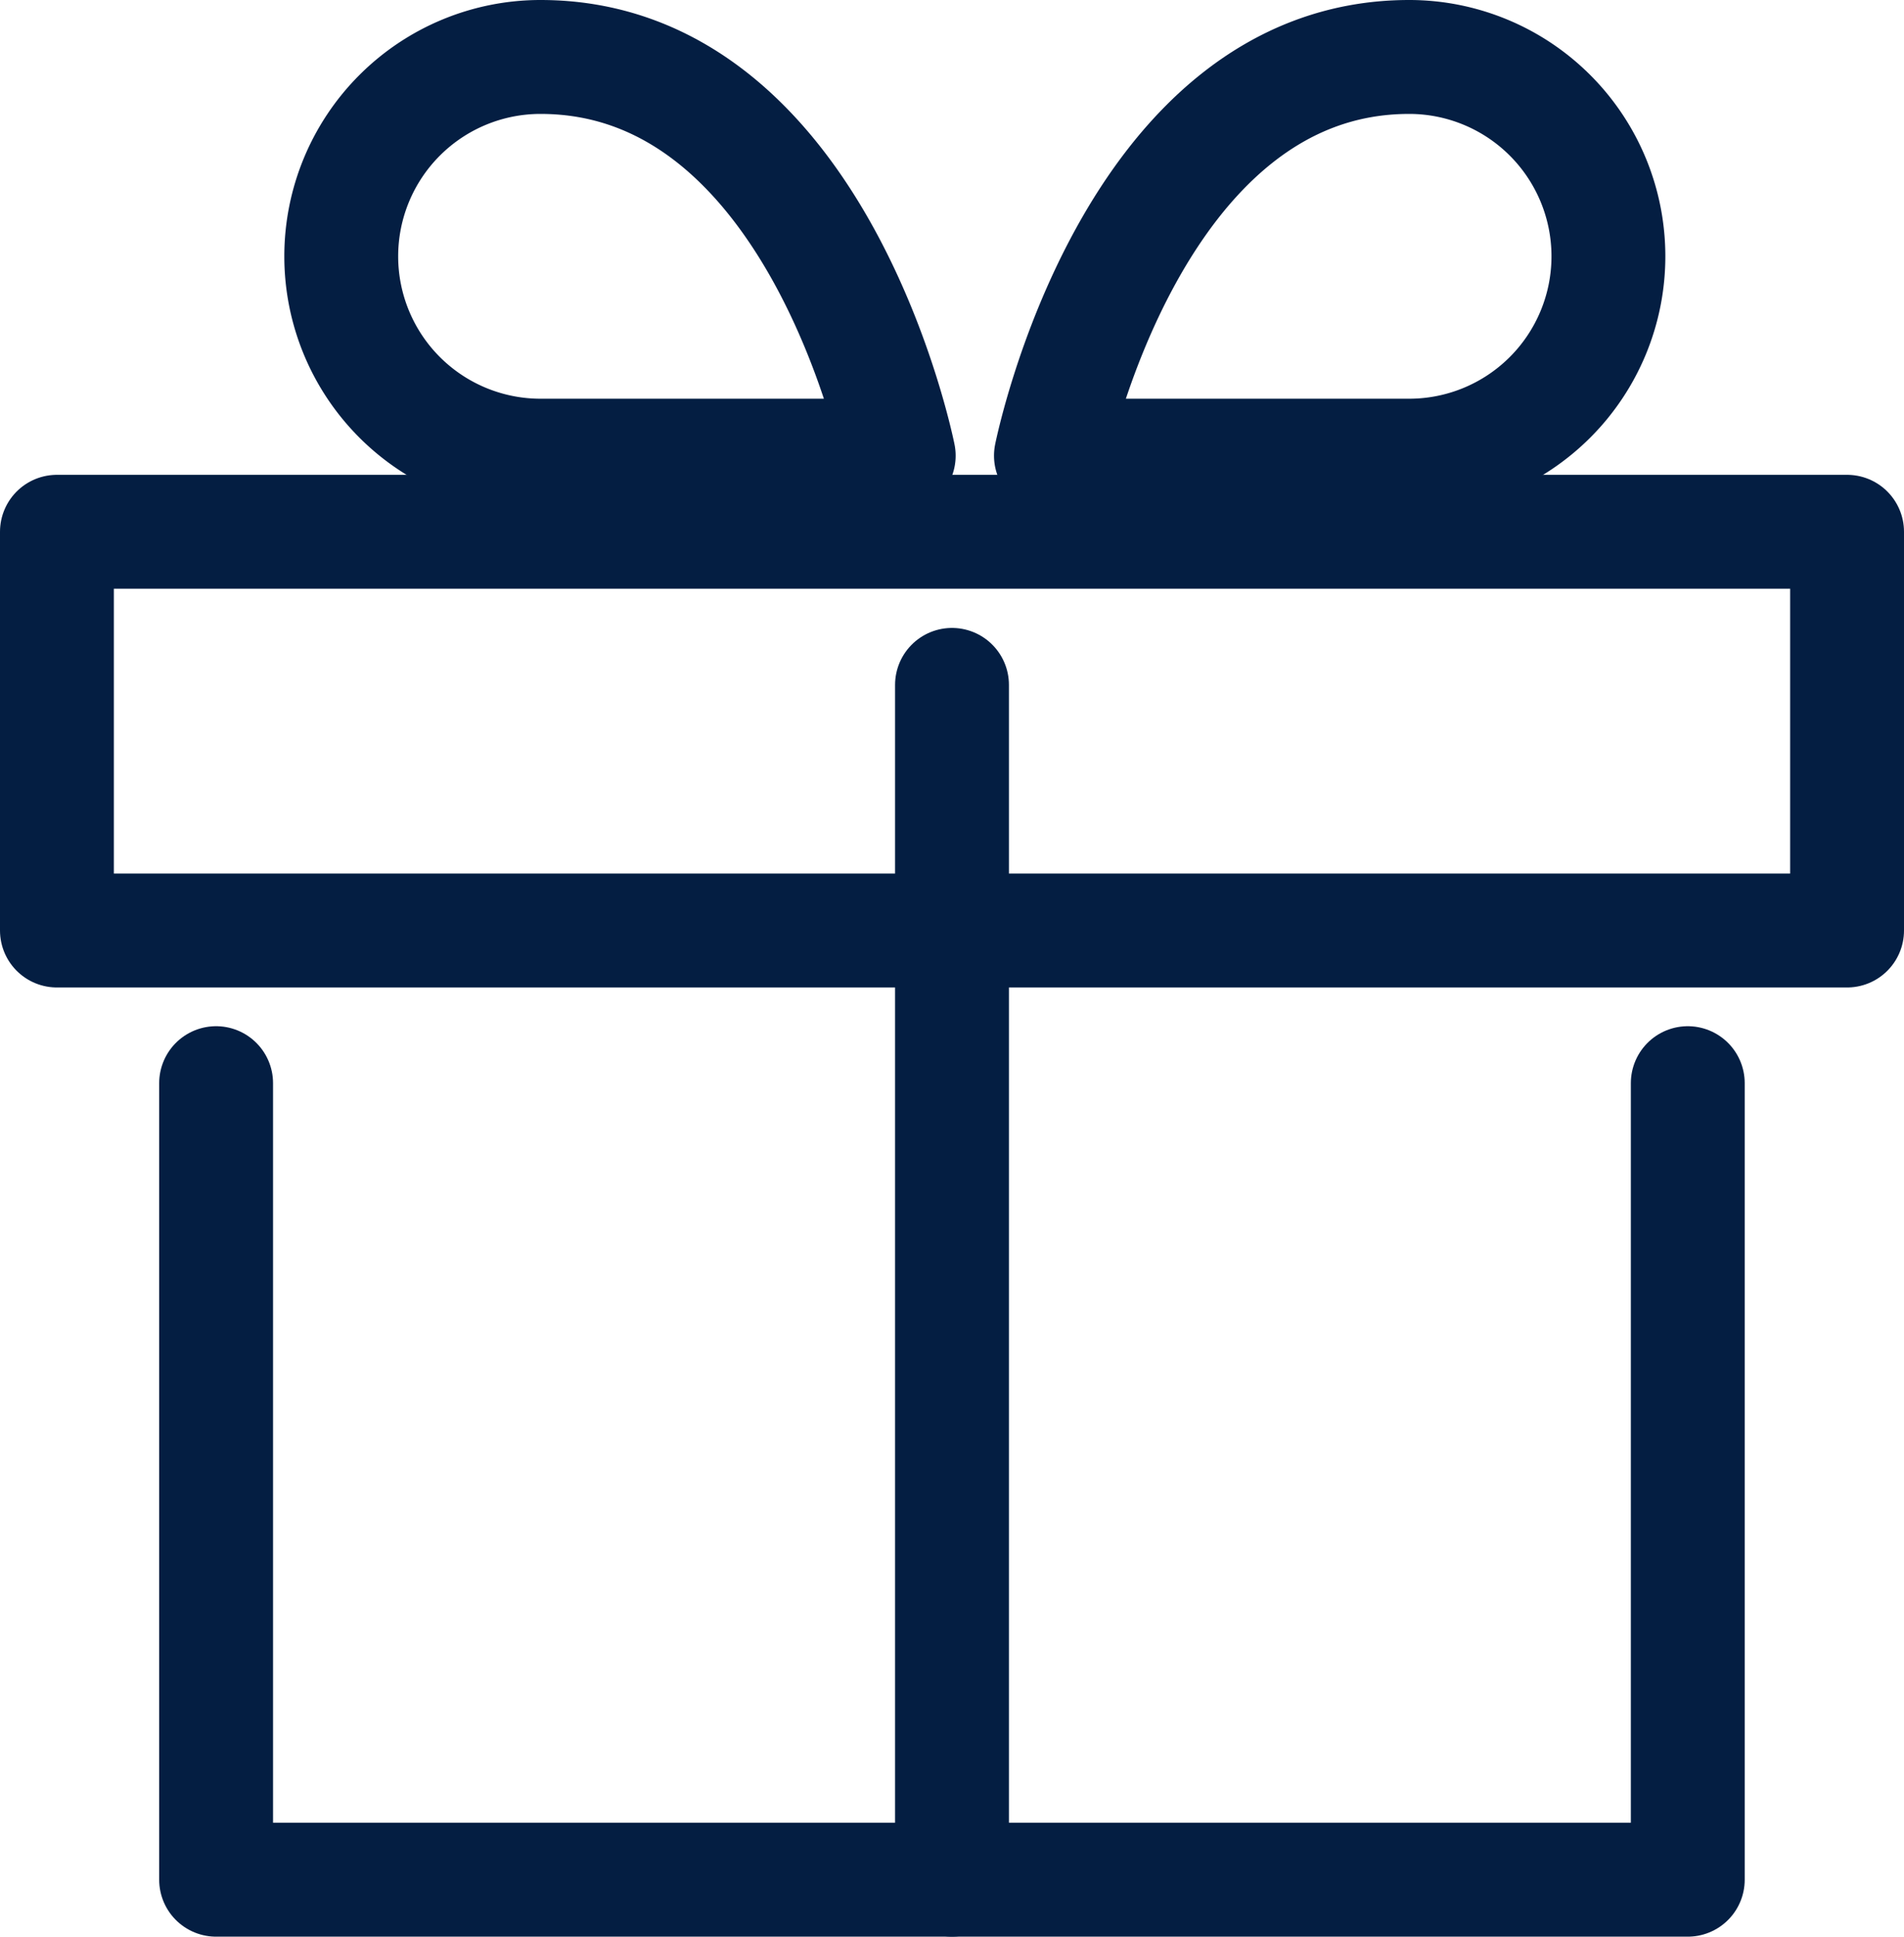 <svg xmlns="http://www.w3.org/2000/svg" width="16.722" height="17" viewBox="0 0 16.722 17"><defs><style>.a{fill:none;stroke:#041e42;stroke-linecap:round;stroke-linejoin:round;}</style></defs><g transform="translate(-2.5 -2.5)"><path class="a" d="M18.925,18v6.992H6V18" transform="translate(-1.602 -5.992)"/><path class="a" d="M3,10.5H18.722V14H3Z" transform="translate(0 -3.332)"/><path class="a" d="M18,20.988V10.5" transform="translate(-7.139 -1.988)"/><path class="a" d="M12.394,6.5H9.248a1.748,1.748,0,1,1,0-3.5C11.7,3,12.394,6.5,12.394,6.5Z" transform="translate(-2.001)"/><path class="a" d="M18,6.5h3.146a1.748,1.748,0,1,0,0-3.5C18.7,3,18,6.5,18,6.5Z" transform="translate(-6.27)"/></g></svg>